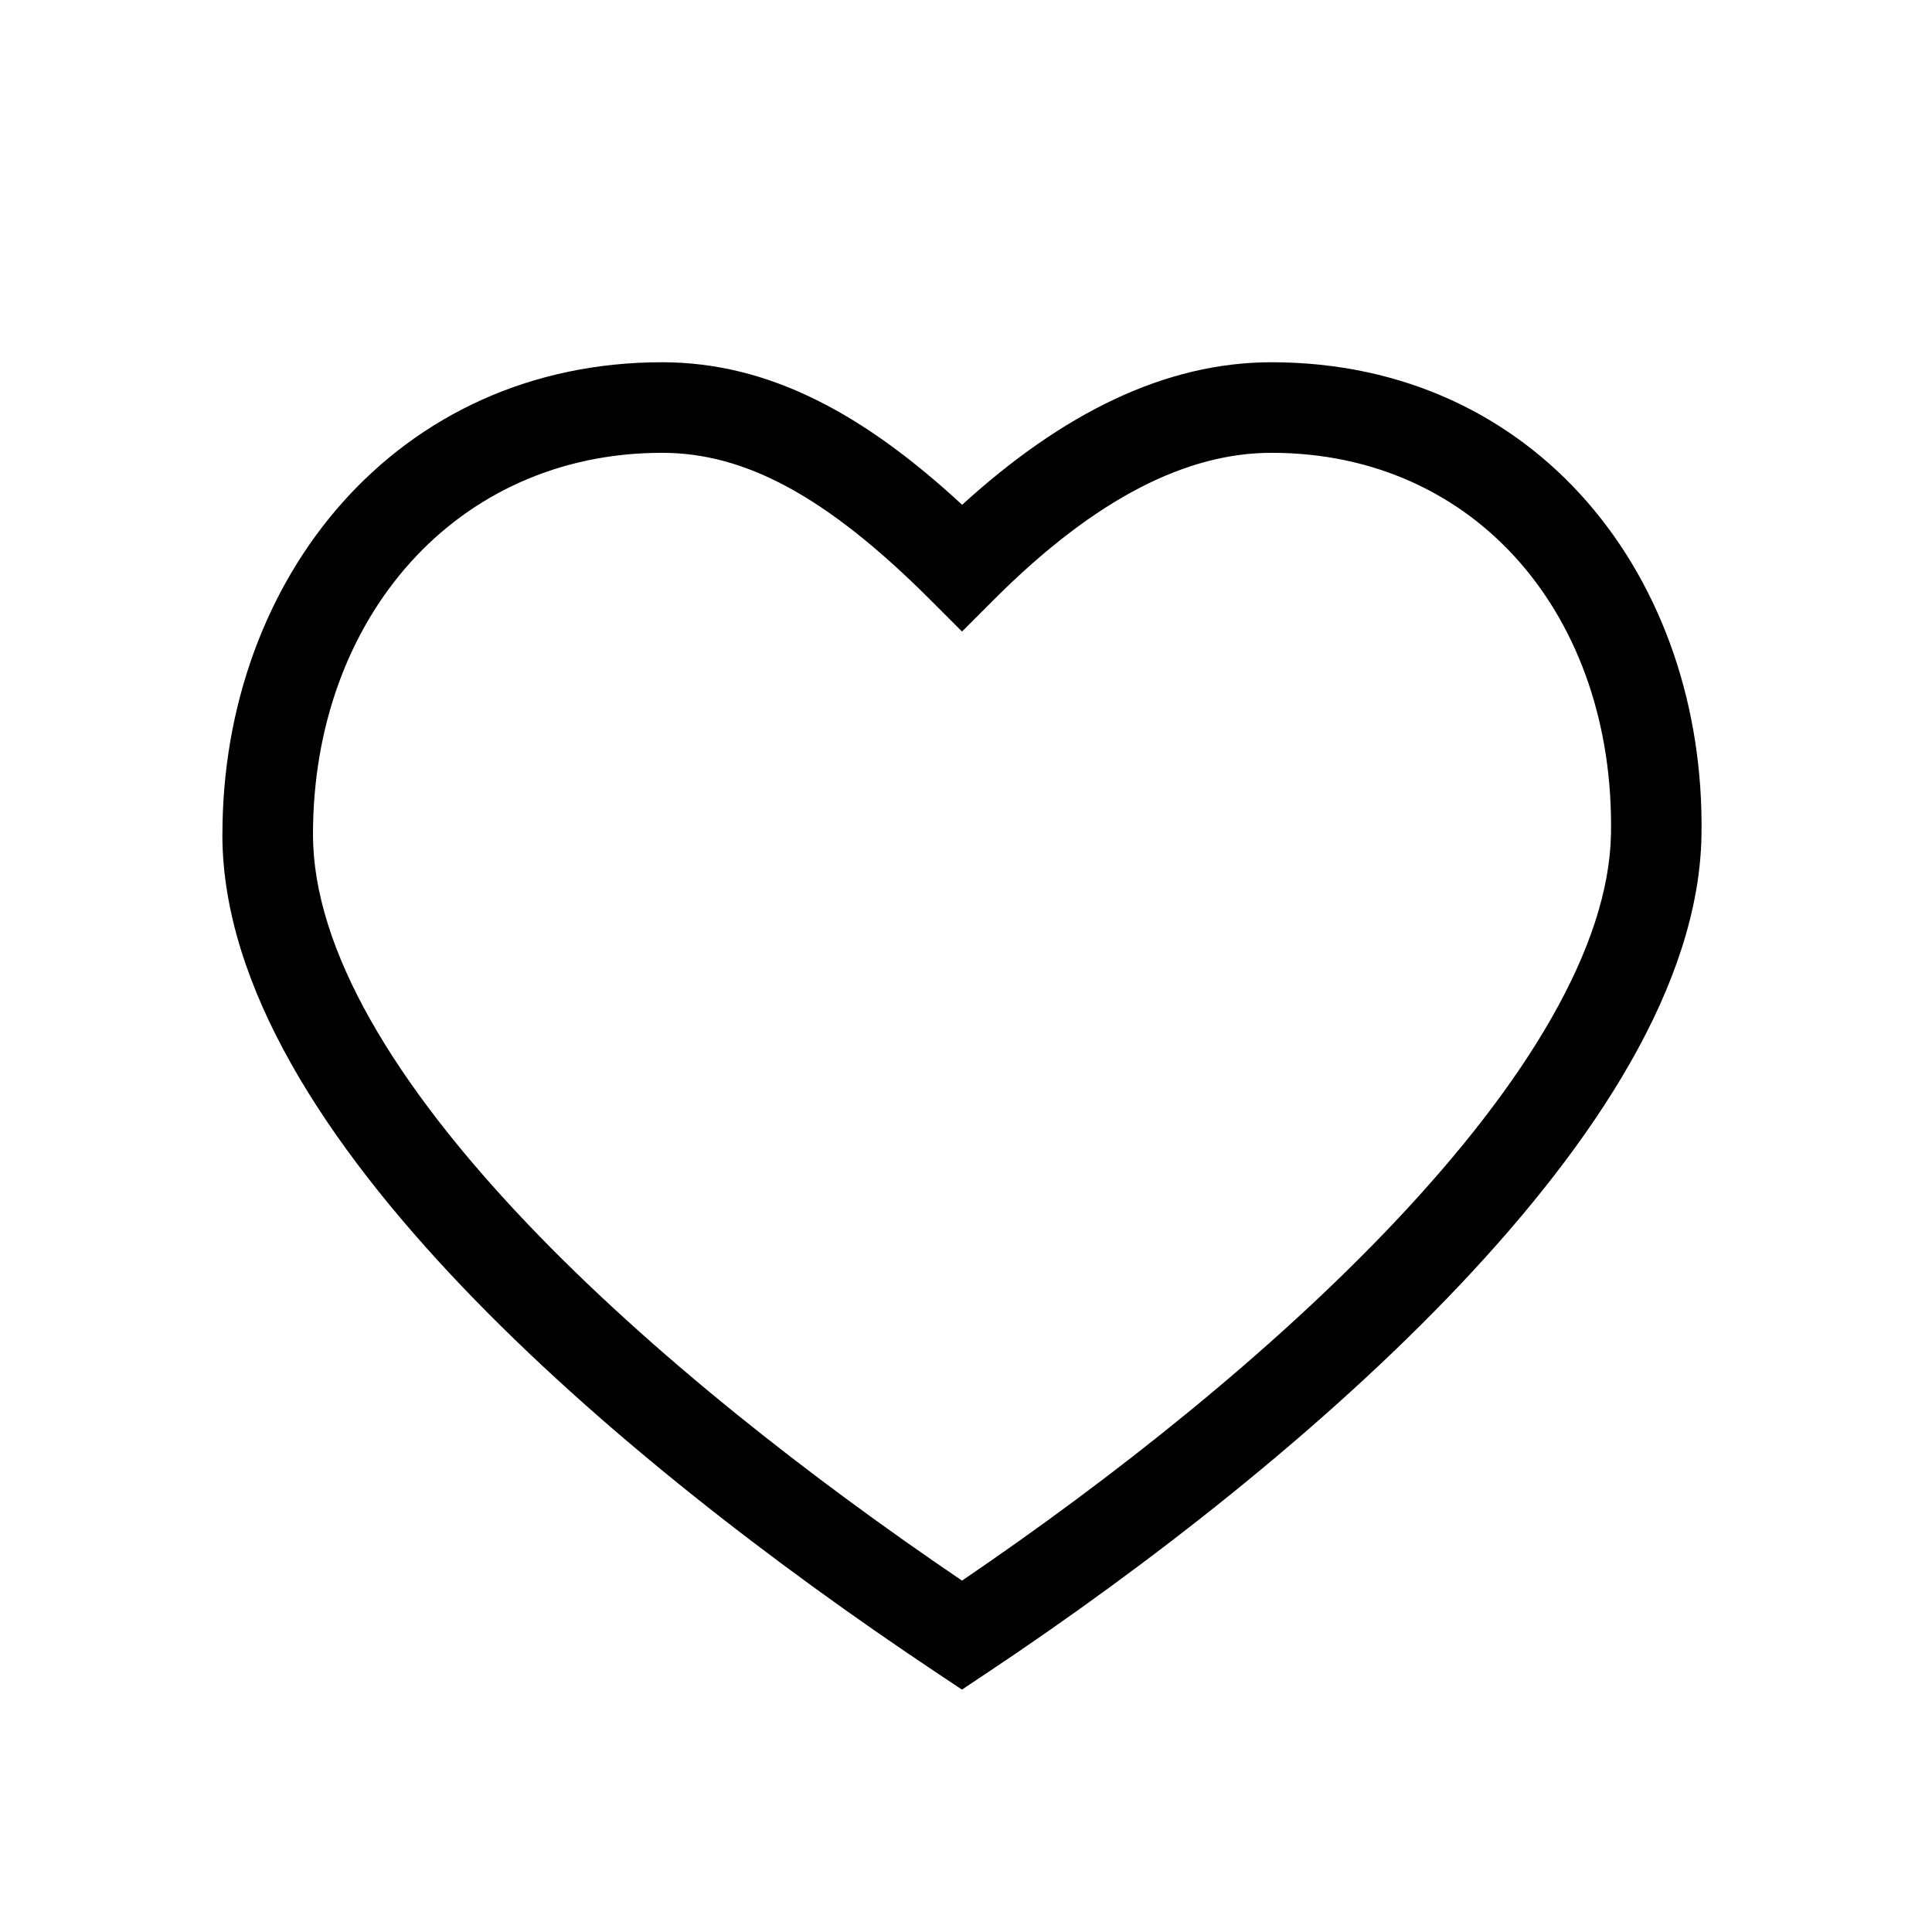 <svg width="32" height="32" fill="none" xmlns="http://www.w3.org/2000/svg">
    <path fill-rule="evenodd" clip-rule="evenodd" d="M3.684 13.82C3.684 9.58 6.567 6 10.966 6c1.774 0 3.343.857 4.97 2.361C17.602 6.843 19.3 6 21.06 6c4.411 0 7.192 3.597 7.122 7.832-.04 2.477-1.772 5.09-3.991 7.439-2.254 2.385-5.16 4.65-7.842 6.437l-.416.277-.416-.277c-2.678-1.784-5.603-4.027-7.867-6.403-2.229-2.338-3.967-4.957-3.967-7.486zm7.282-6.32c-3.417 0-5.782 2.747-5.782 6.32 0 1.904 1.36 4.149 3.553 6.45 2.045 2.146 4.689 4.21 7.197 5.91 2.502-1.7 5.13-3.783 7.168-5.94 2.186-2.313 3.55-4.563 3.581-6.433.06-3.577-2.218-6.307-5.622-6.307-1.386 0-2.897.731-4.597 2.43l-.53.53-.53-.53c-1.72-1.718-3.069-2.43-4.438-2.43z" fill="#000"/>
</svg>
